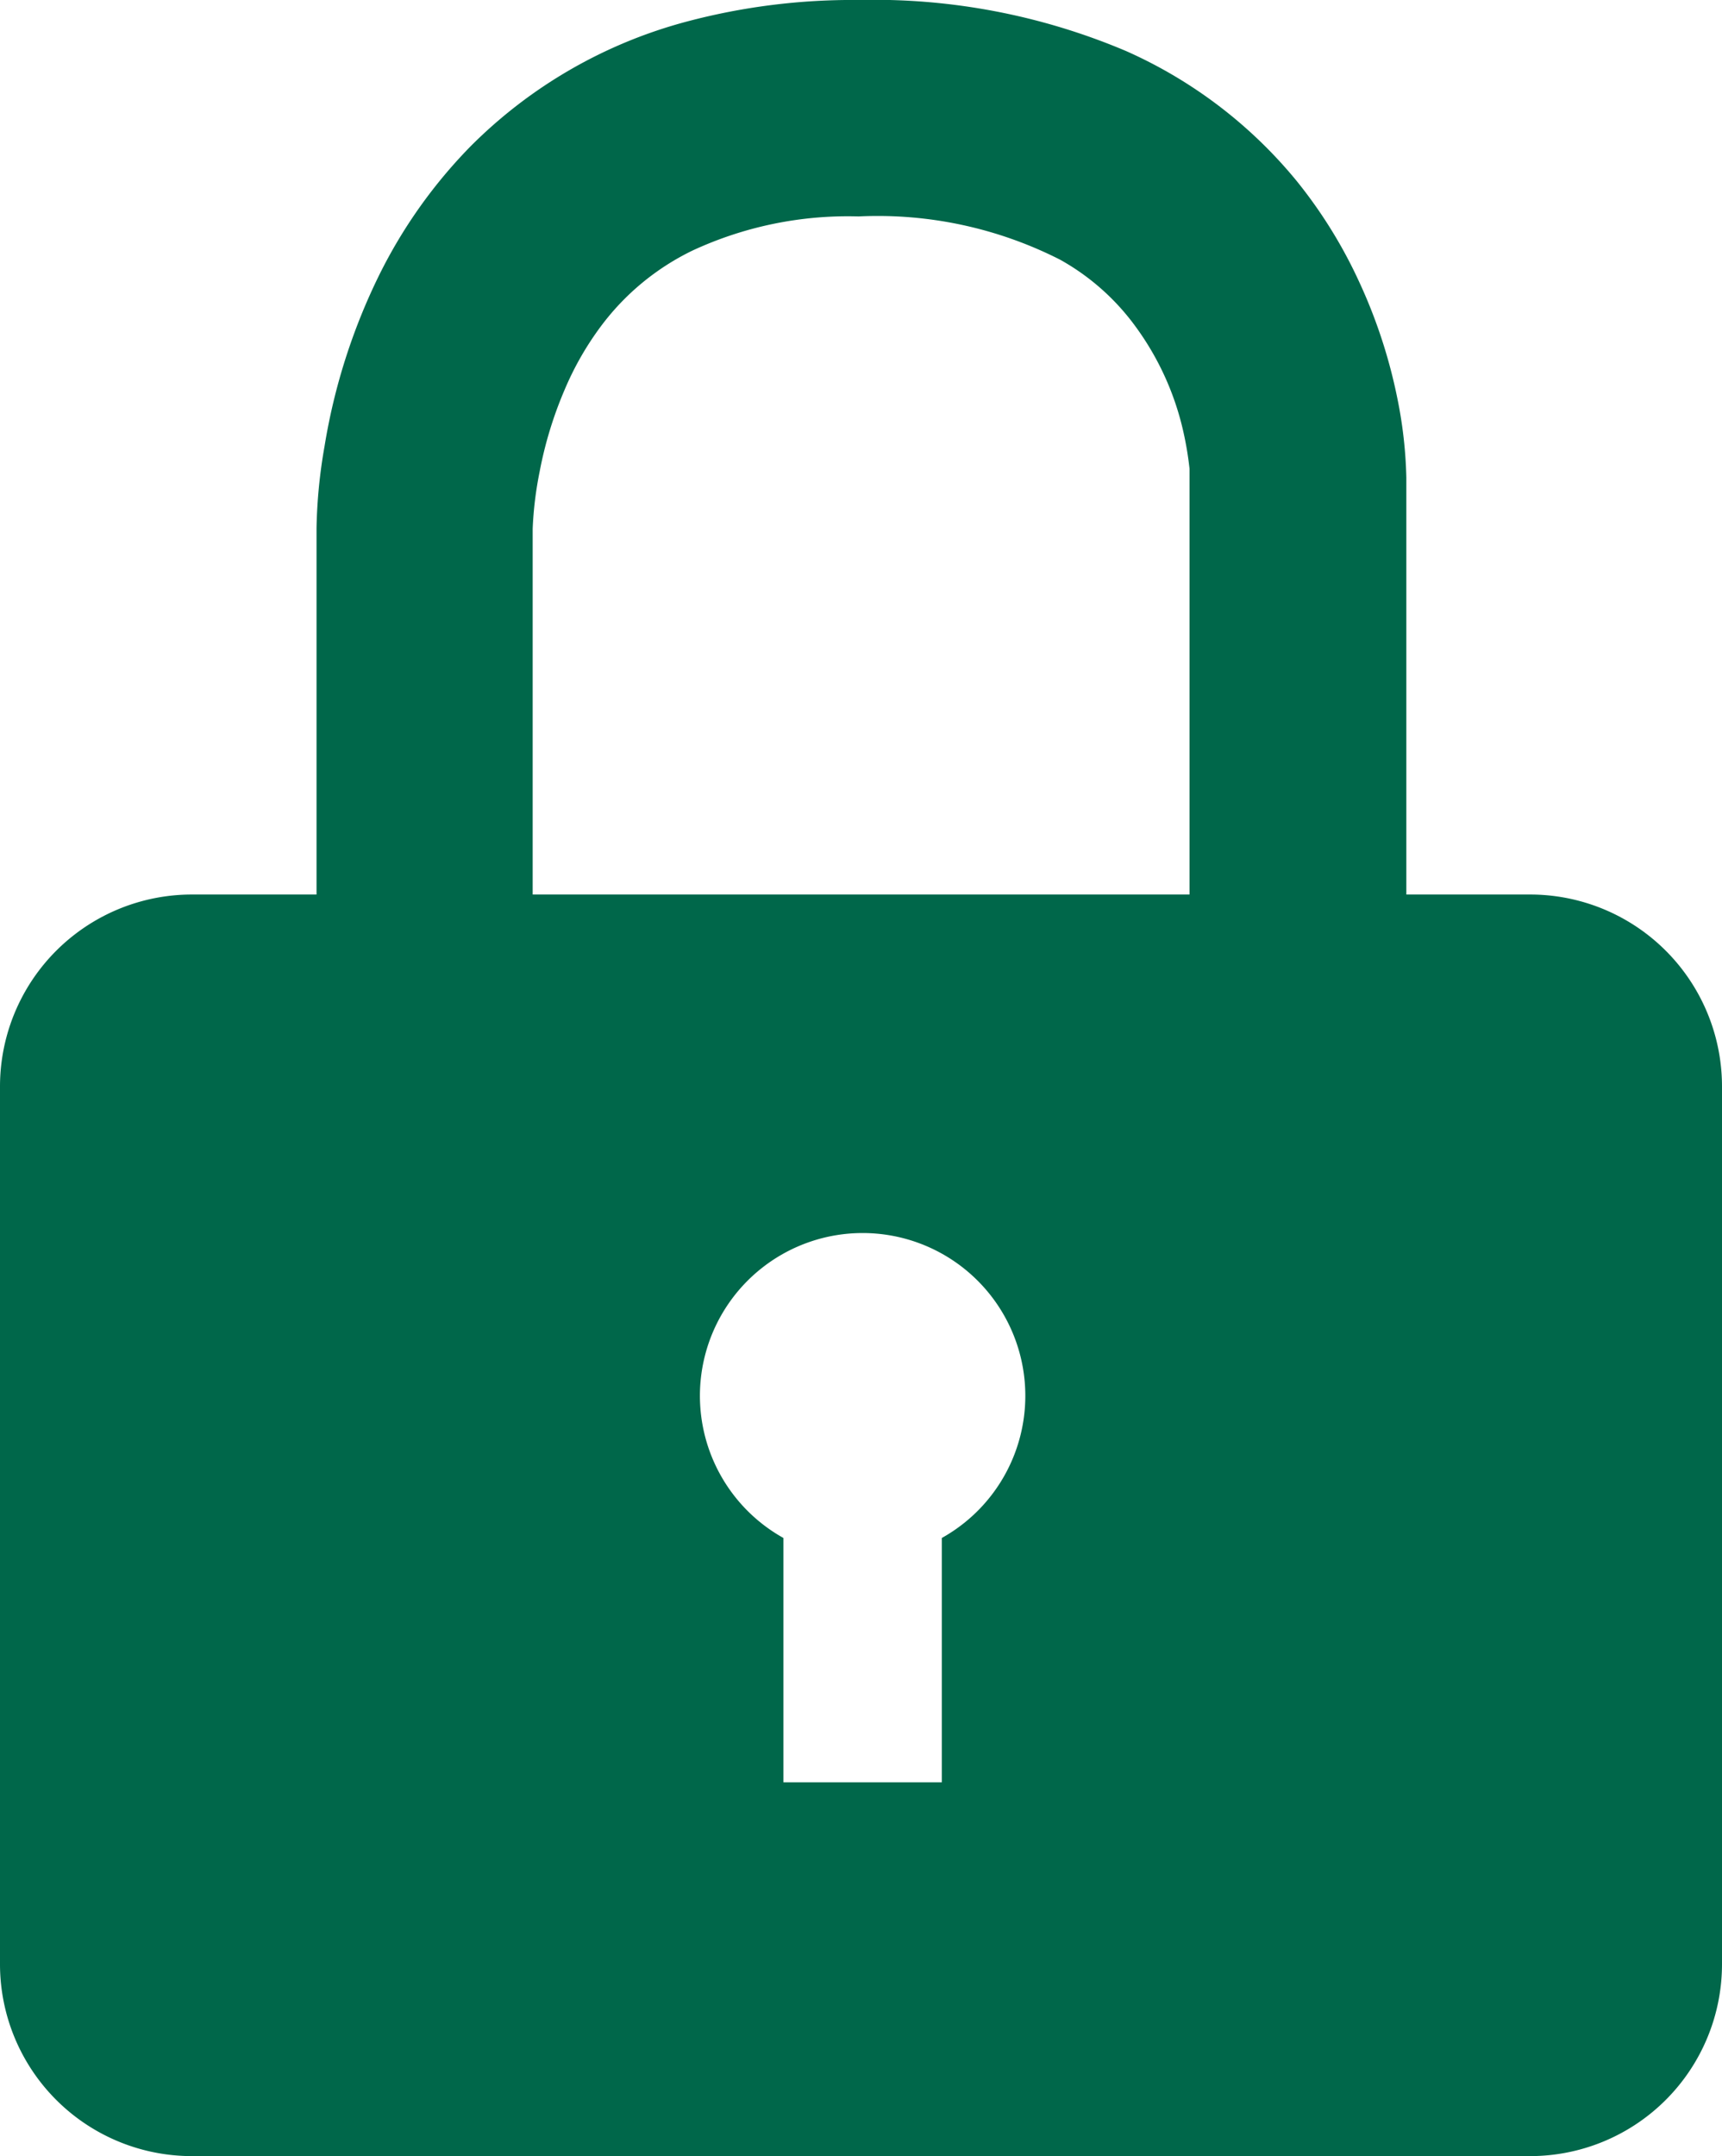 <svg xmlns="http://www.w3.org/2000/svg" viewBox="0 0 79.59 99.62"><defs><style>.cls-1{fill:#00674a;}</style></defs><g id="Layer_2" data-name="Layer 2"><g id="Layer_2-2" data-name="Layer 2"><path class="cls-1" d="M70.72,41.33H65V22.07a20.44,20.44,0,0,0-.41-3.64A24.18,24.18,0,0,0,62.81,13a22.06,22.06,0,0,0-2.88-4.64,21.42,21.42,0,0,0-7.88-6A29.86,29.86,0,0,0,39.68,0a29.81,29.81,0,0,0-7.95,1,22.12,22.12,0,0,0-10,5.78,23.17,23.17,0,0,0-4.19,5.9A28.11,28.11,0,0,0,15,20.62a24,24,0,0,0-.37,3.78V41.33H8.87A8.87,8.87,0,0,0,0,50.2V90.76a8.87,8.87,0,0,0,8.87,8.86H70.72a8.87,8.87,0,0,0,8.87-8.86V50.2A8.87,8.87,0,0,0,70.72,41.33ZM43.53,71.06V82.35H36.21V71.06a7.52,7.52,0,1,1,7.32,0ZM55,41.33H24.62V24.43a16.77,16.77,0,0,1,.32-2.63A18.23,18.23,0,0,1,26.1,18a14,14,0,0,1,1.67-2.92A11.56,11.56,0,0,1,32,11.58,17.06,17.06,0,0,1,39.68,10,18.6,18.6,0,0,1,49,12a10.83,10.83,0,0,1,3.42,3,13.07,13.07,0,0,1,2.27,4.93,15.36,15.36,0,0,1,.29,1.73c0,.19,0,.34,0,.41V41.33Z"/></g></g></svg>
